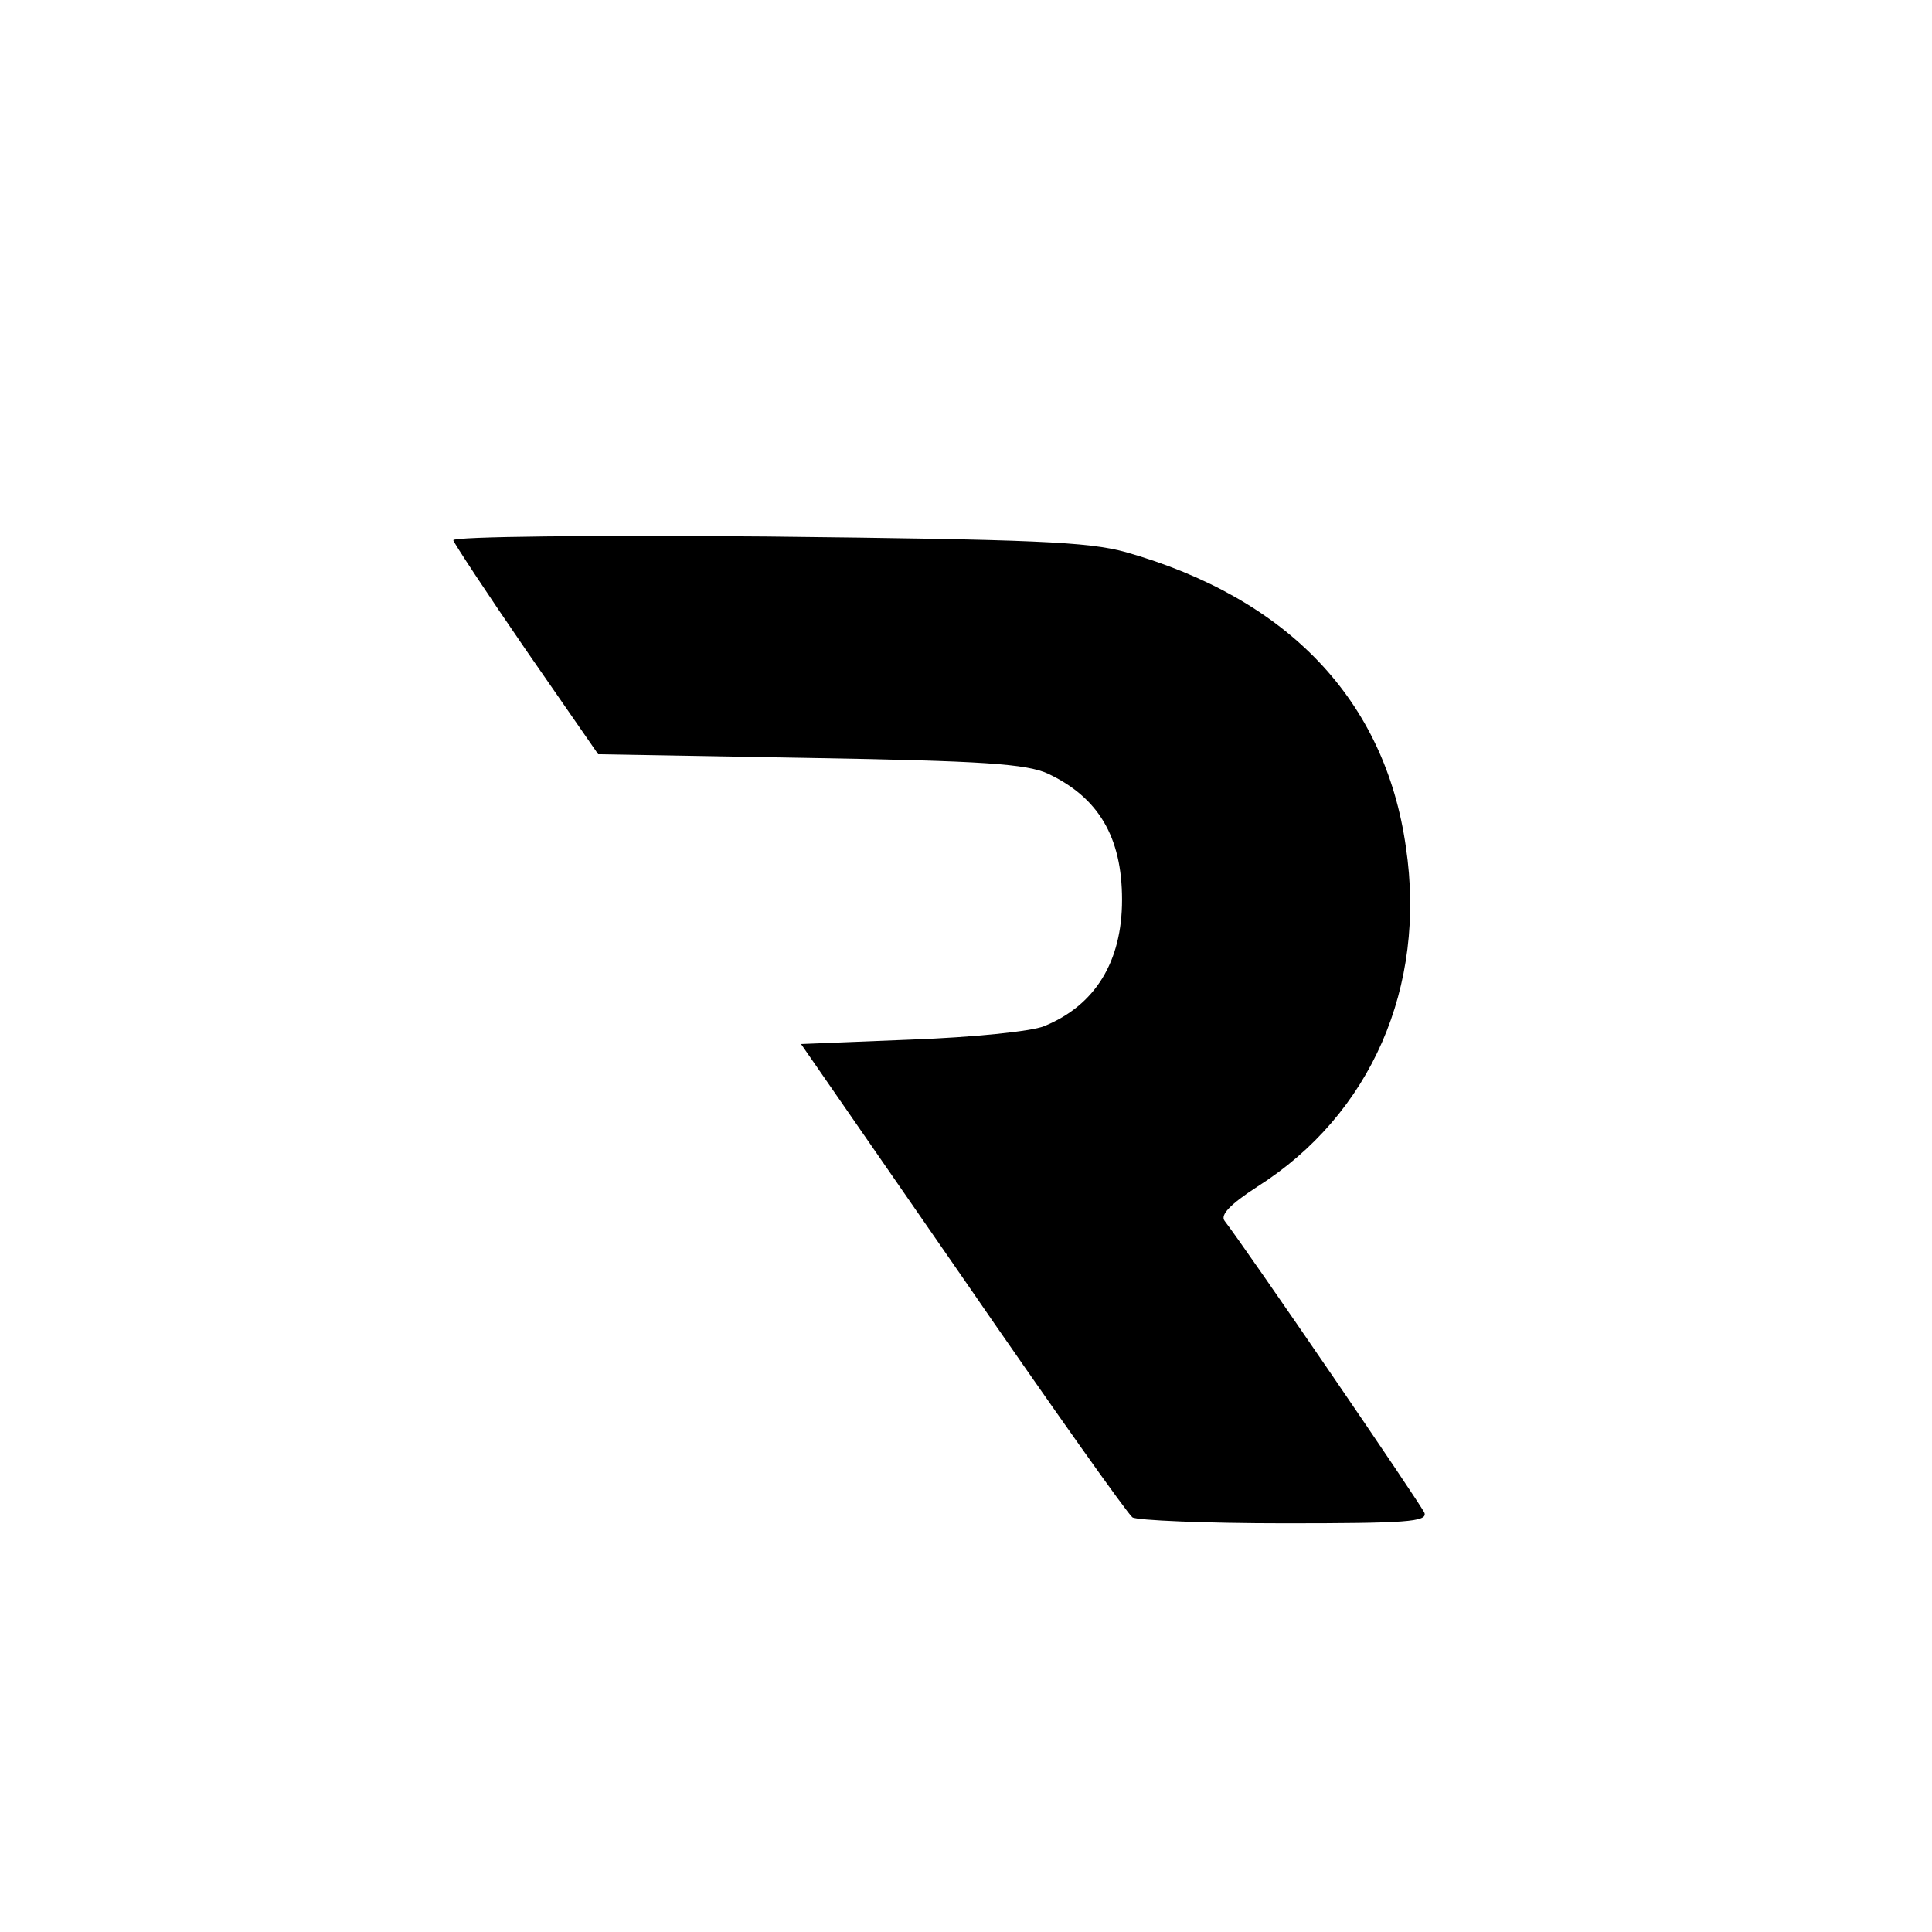 <?xml version="1.0" standalone="no"?>
<!DOCTYPE svg PUBLIC "-//W3C//DTD SVG 20010904//EN"
 "http://www.w3.org/TR/2001/REC-SVG-20010904/DTD/svg10.dtd">
<svg version="1.0" xmlns="http://www.w3.org/2000/svg"
 width="260pt" height="260pt" viewBox="0 0 260 260"
 preserveAspectRatio="xMidYMid meet">
<g transform="translate(0,260) scale(0.1,-0.1)"
fill="#000000" stroke="none">
<path d="M610 1873 c1 -4 45 -71 98 -148 l97 -140 285 -5 c234 -4 291 -8 320
-21 68 -32 100 -85 100 -170 0 -83 -36 -142 -105 -170 -17 -7 -96 -15 -178
-18 l-149 -6 218 -315 c119 -173 222 -318 228 -322 6 -4 98 -8 205 -8 163 0
192 2 188 14 -5 12 -241 357 -269 393 -6 8 7 22 44 46 153 97 228 269 200 457
-28 198 -159 335 -377 397 -51 14 -123 17 -482 21 -233 2 -423 0 -423 -5z"/>
</g>
</svg>
